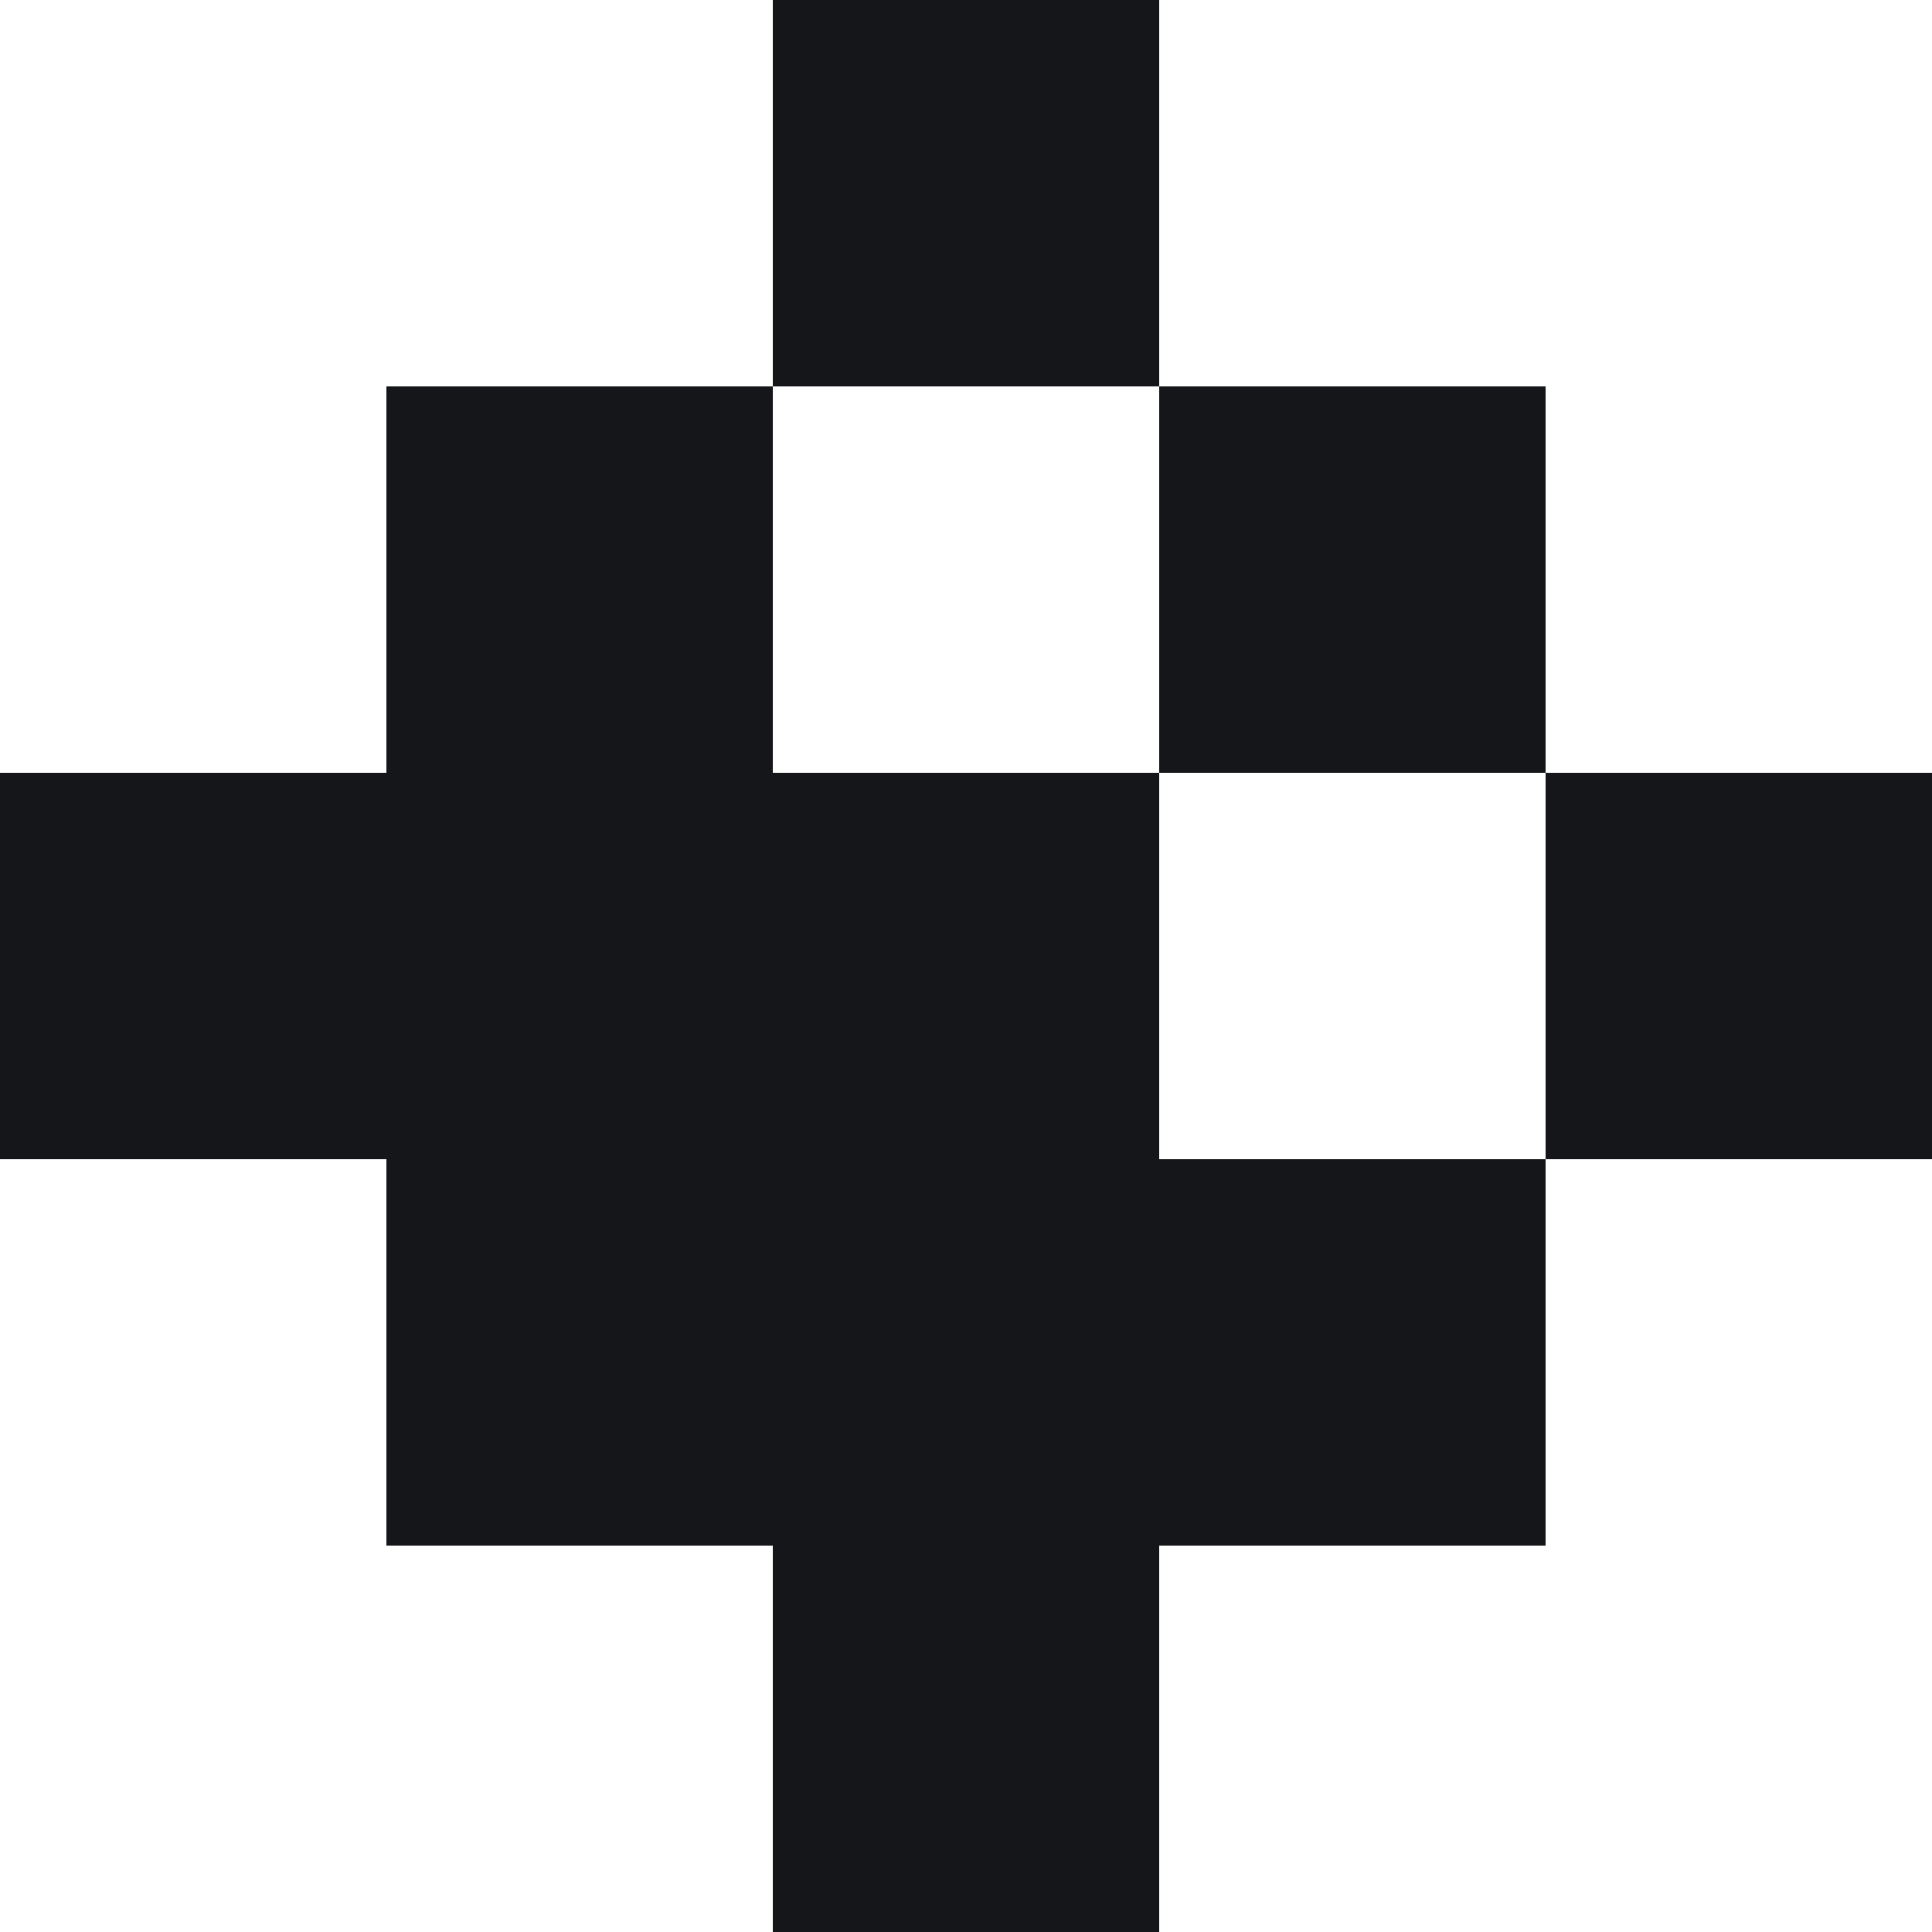 <svg width="50" height="50" viewBox="0 0 50 50" fill="none" xmlns="http://www.w3.org/2000/svg">
<path fill-rule="evenodd" clip-rule="evenodd" d="M20 0H30V10H20V0ZM30 20H20V10H10V20H0V30H10V40H20V50H30V40H40V30H50V20H40V10H30V20ZM30 30H40V20H30V30Z" fill="#14161A"/>
</svg>
